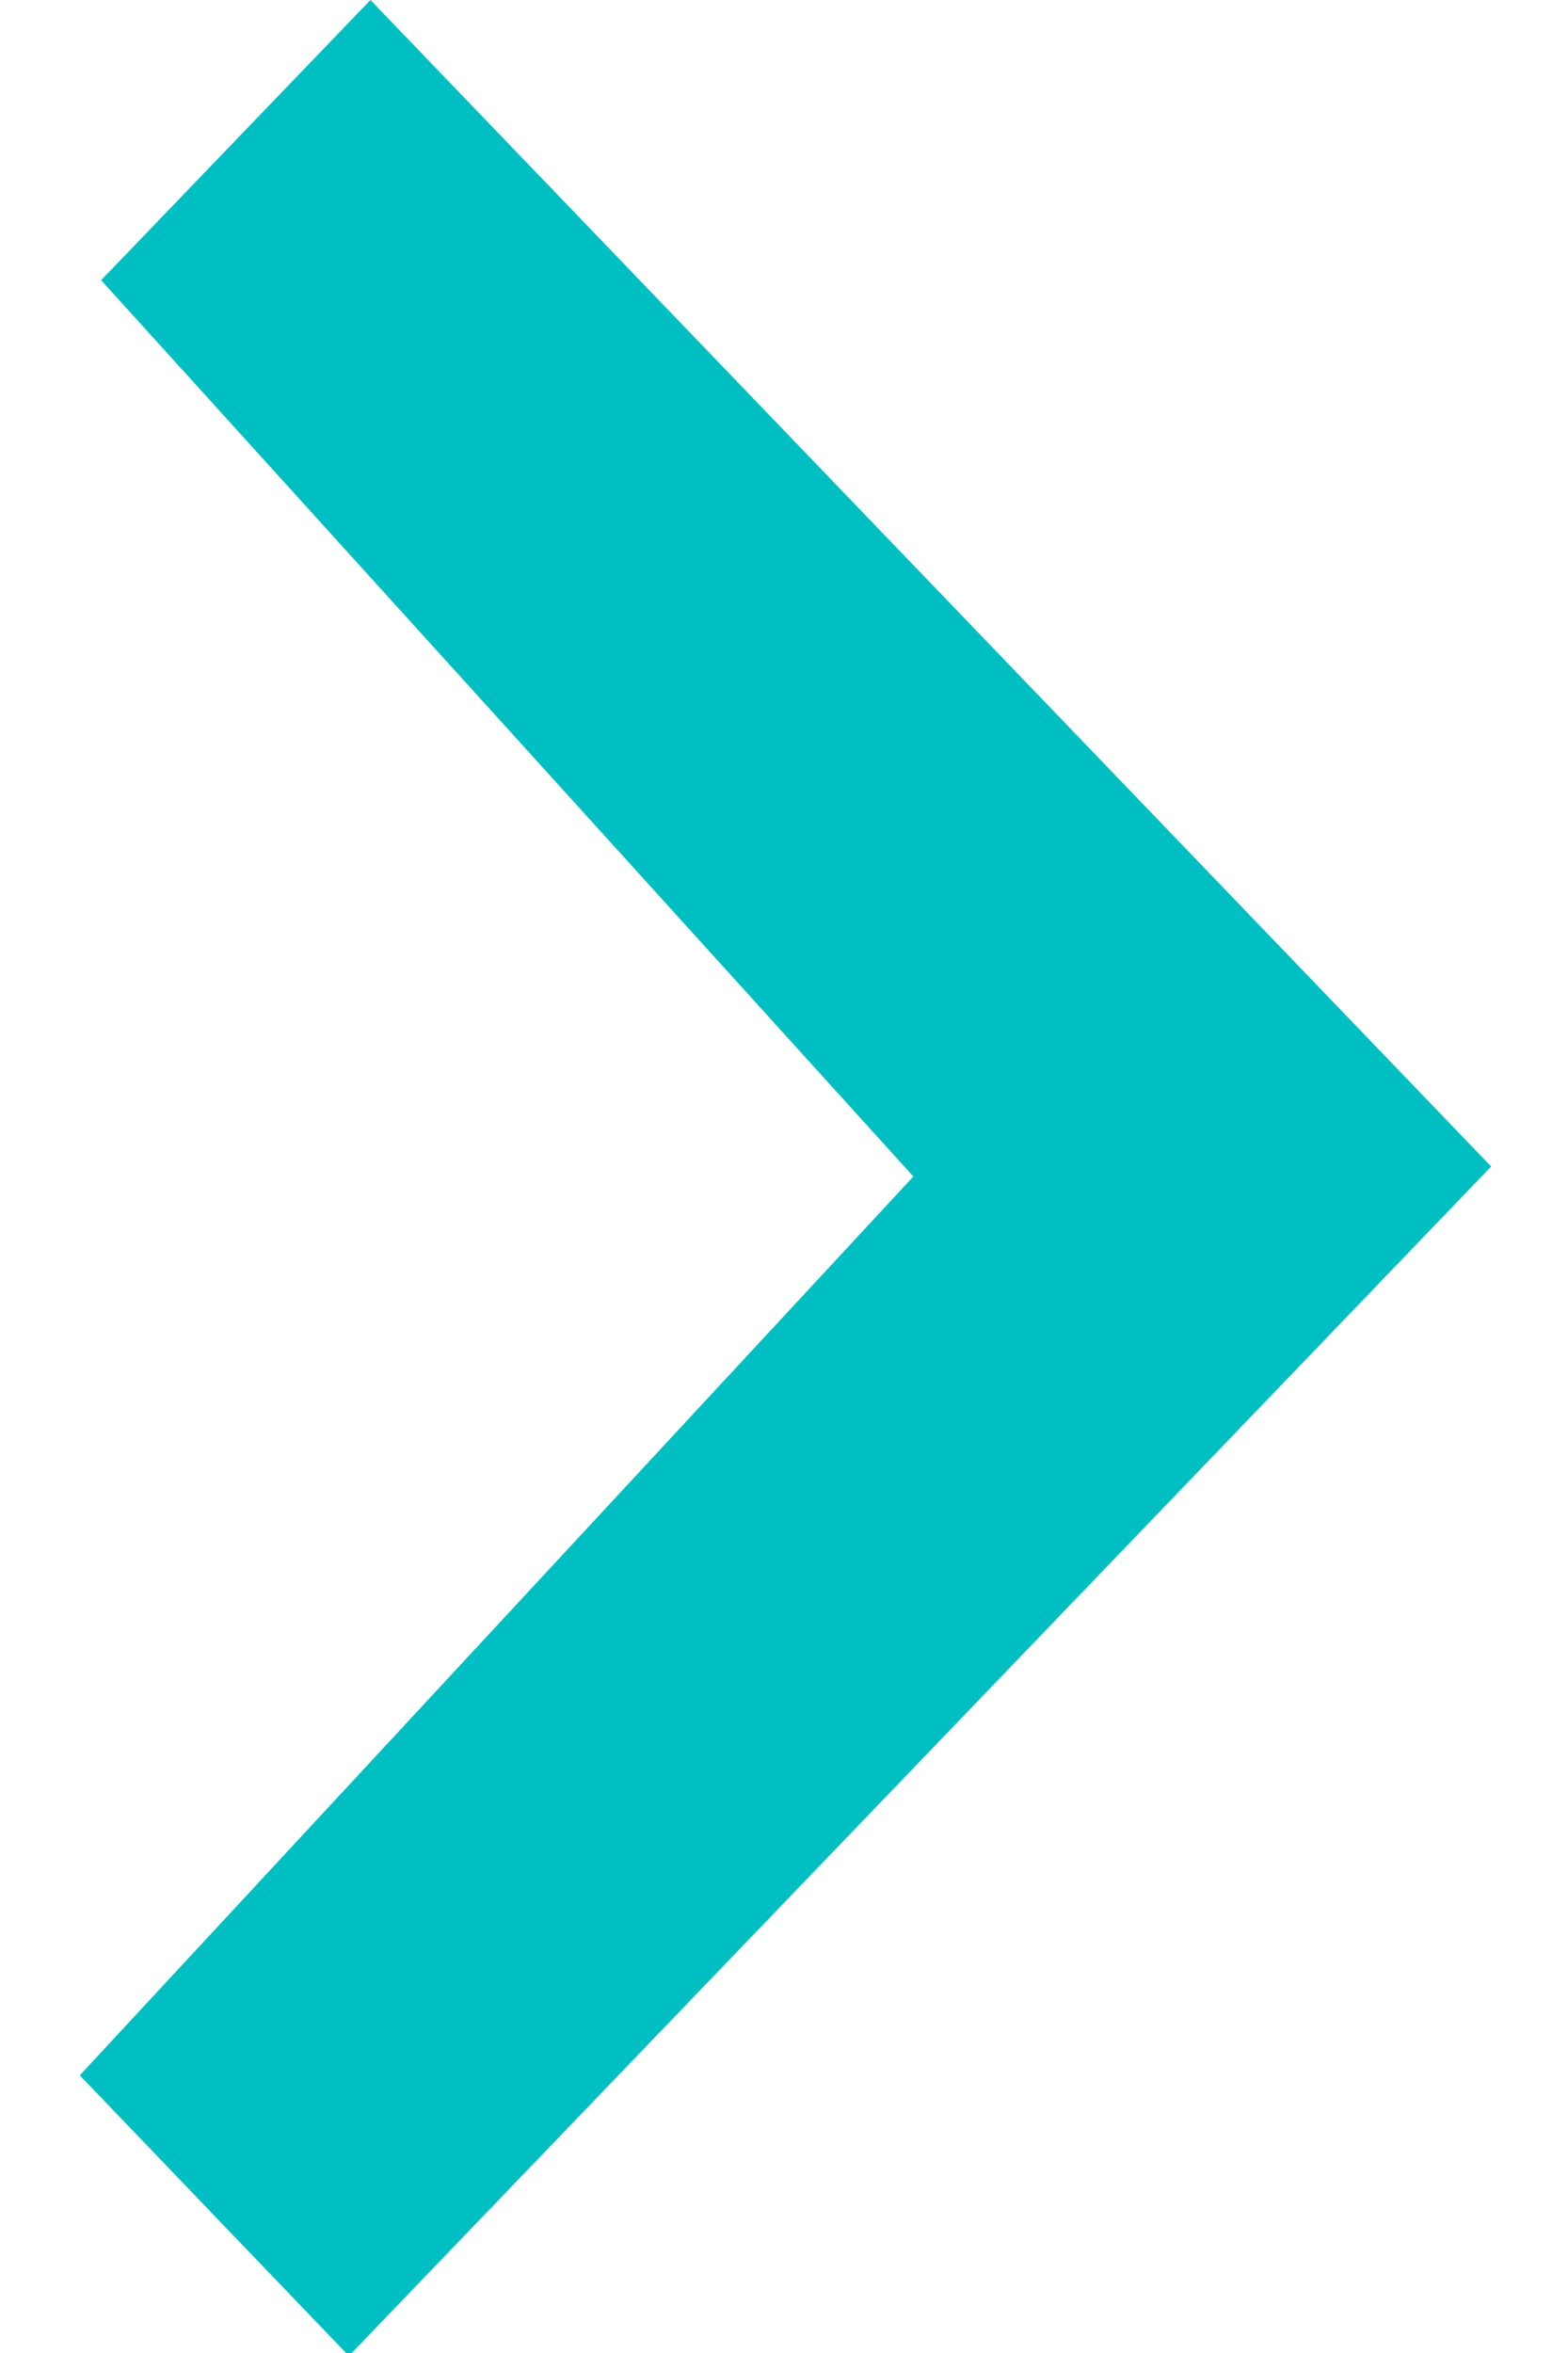 <?xml version="1.0" encoding="UTF-8"?>
<svg width="8px" height="12px" viewBox="0 0 8 12" version="1.1" xmlns="http://www.w3.org/2000/svg" xmlns:xlink="http://www.w3.org/1999/xlink">
    <title>Path</title>
    <g id="Old" stroke="none" stroke-width="1" fill="none" fill-rule="evenodd">
        <g id="G01---Navigation---Desktop" transform="translate(-1356, -342)" fill="#00BFC3">
            <g id="Group" transform="translate(1097, 66)">
                <polygon id="Path" points="260.78 288.015 259.407 286.584 263.66 282 259.516 277.429 260.89 276 266.608 281.949"></polygon>
            </g>
        </g>
    </g>
</svg>